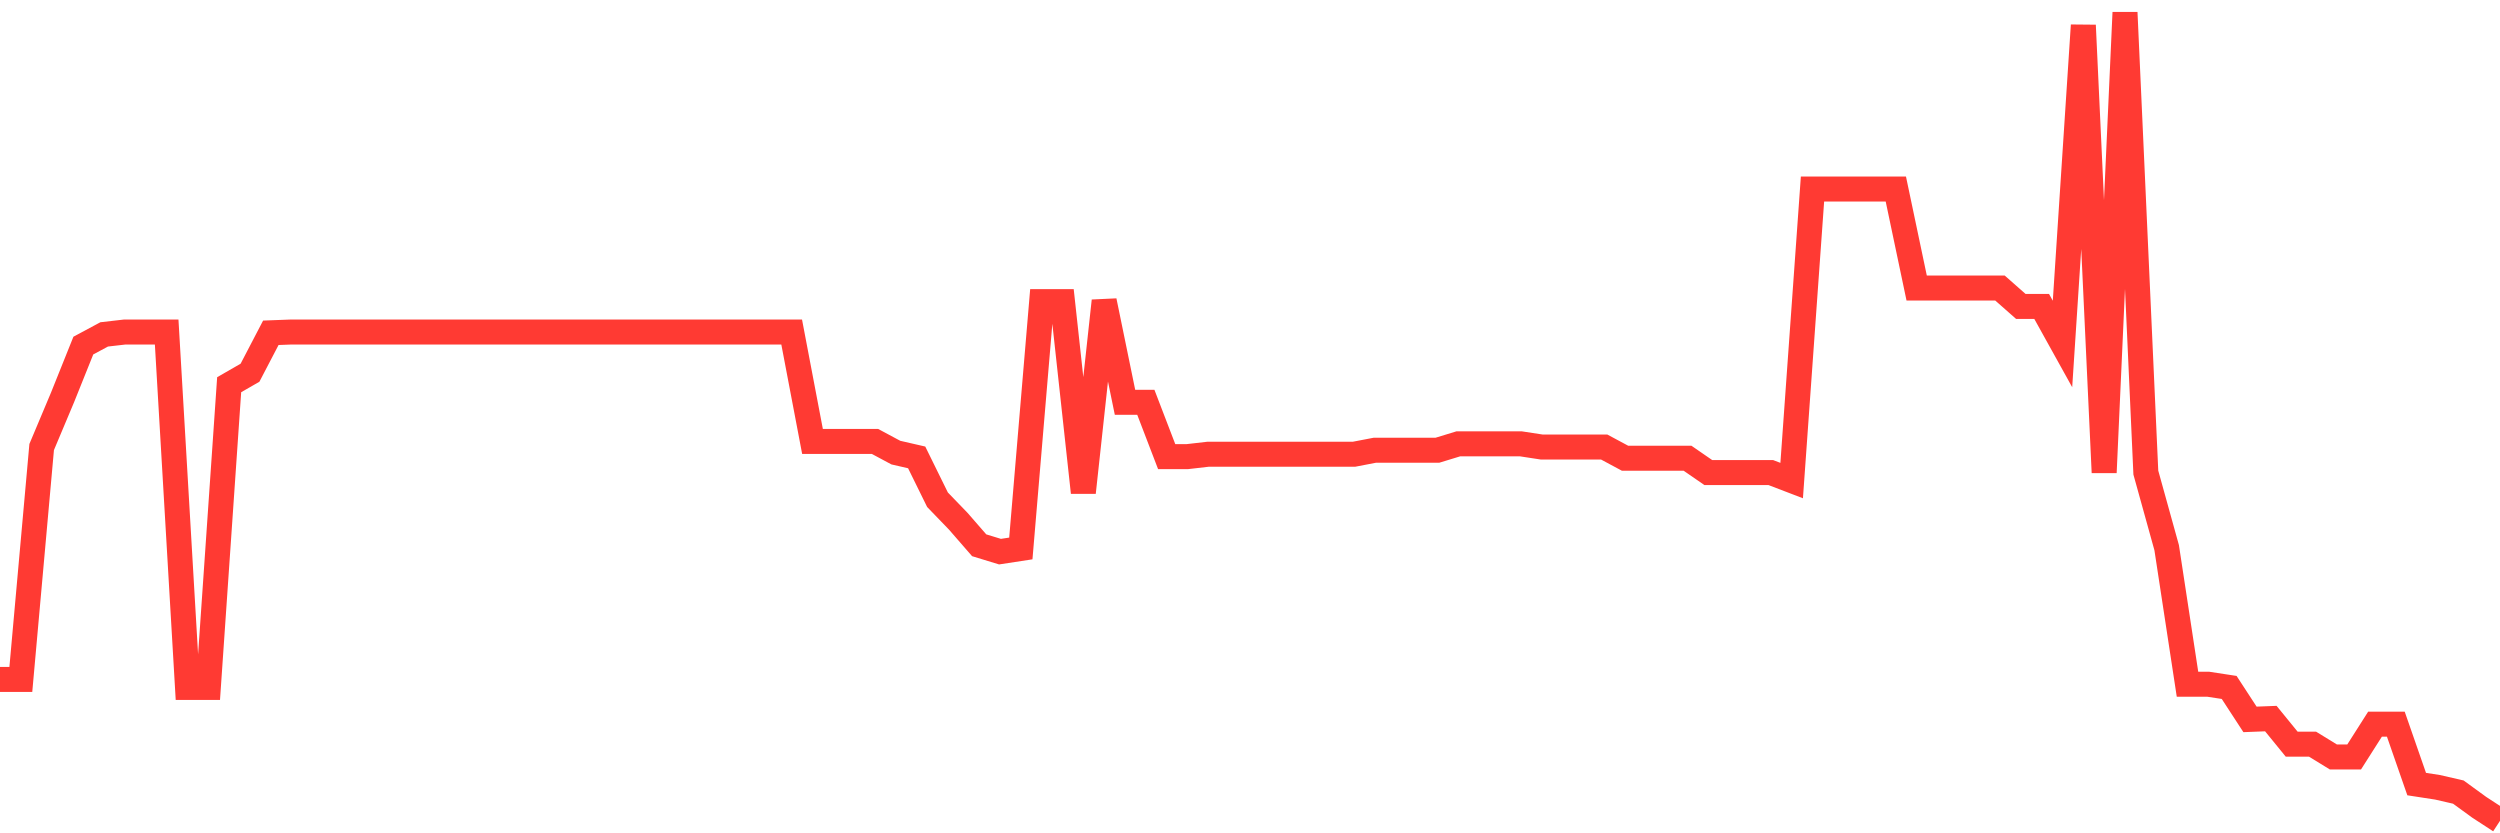 <svg
  xmlns="http://www.w3.org/2000/svg"
  xmlns:xlink="http://www.w3.org/1999/xlink"
  width="120"
  height="40"
  viewBox="0 0 120 40"
  preserveAspectRatio="none"
>
  <polyline
    points="0,32.614 1,32.614 2,21.457 3,19.08 4,16.588 5,16.051 6,15.936 7,15.936 8,15.936 9,32.997 10,32.997 11,18.466 12,17.891 13,15.974 14,15.936 15,15.936 16,15.936 17,15.936 18,15.936 19,15.936 20,15.936 21,15.936 22,15.936 23,15.936 24,15.936 25,15.936 26,15.936 27,15.936 28,15.936 29,15.936 30,15.936 31,15.936 32,15.936 33,15.936 34,15.936 35,15.936 36,15.936 37,15.936 38,15.936 39,21.189 40,21.189 41,21.189 42,21.189 43,21.725 44,21.955 45,23.987 46,25.023 47,26.173 48,26.479 49,26.326 50,14.479 51,14.479 52,23.642 53,14.441 54,19.31 55,19.31 56,21.917 57,21.917 58,21.802 59,21.802 60,21.802 61,21.802 62,21.802 63,21.802 64,21.802 65,21.802 66,21.61 67,21.61 68,21.61 69,21.61 70,21.304 71,21.304 72,21.304 73,21.304 74,21.457 75,21.457 76,21.457 77,21.457 78,21.994 79,21.994 80,21.994 81,21.994 82,22.684 83,22.684 84,22.684 85,22.684 86,23.067 87,9.073 88,9.073 89,9.073 90,9.073 91,9.073 92,13.827 93,13.827 94,13.827 95,13.827 96,13.827 97,14.709 98,14.709 99,16.511 100,1.213 101,22.684 102,0.6 103,22.684 104,26.288 105,32.844 106,32.844 107,32.997 108,34.531 109,34.492 110,35.719 111,35.719 112,36.333 113,36.333 114,34.761 115,34.761 116,37.636 117,37.79 118,38.02 119,38.748 120,39.4"
    fill="none"
    stroke="#ff3a33"
    stroke-width="1.2"
  >
  </polyline>
</svg>